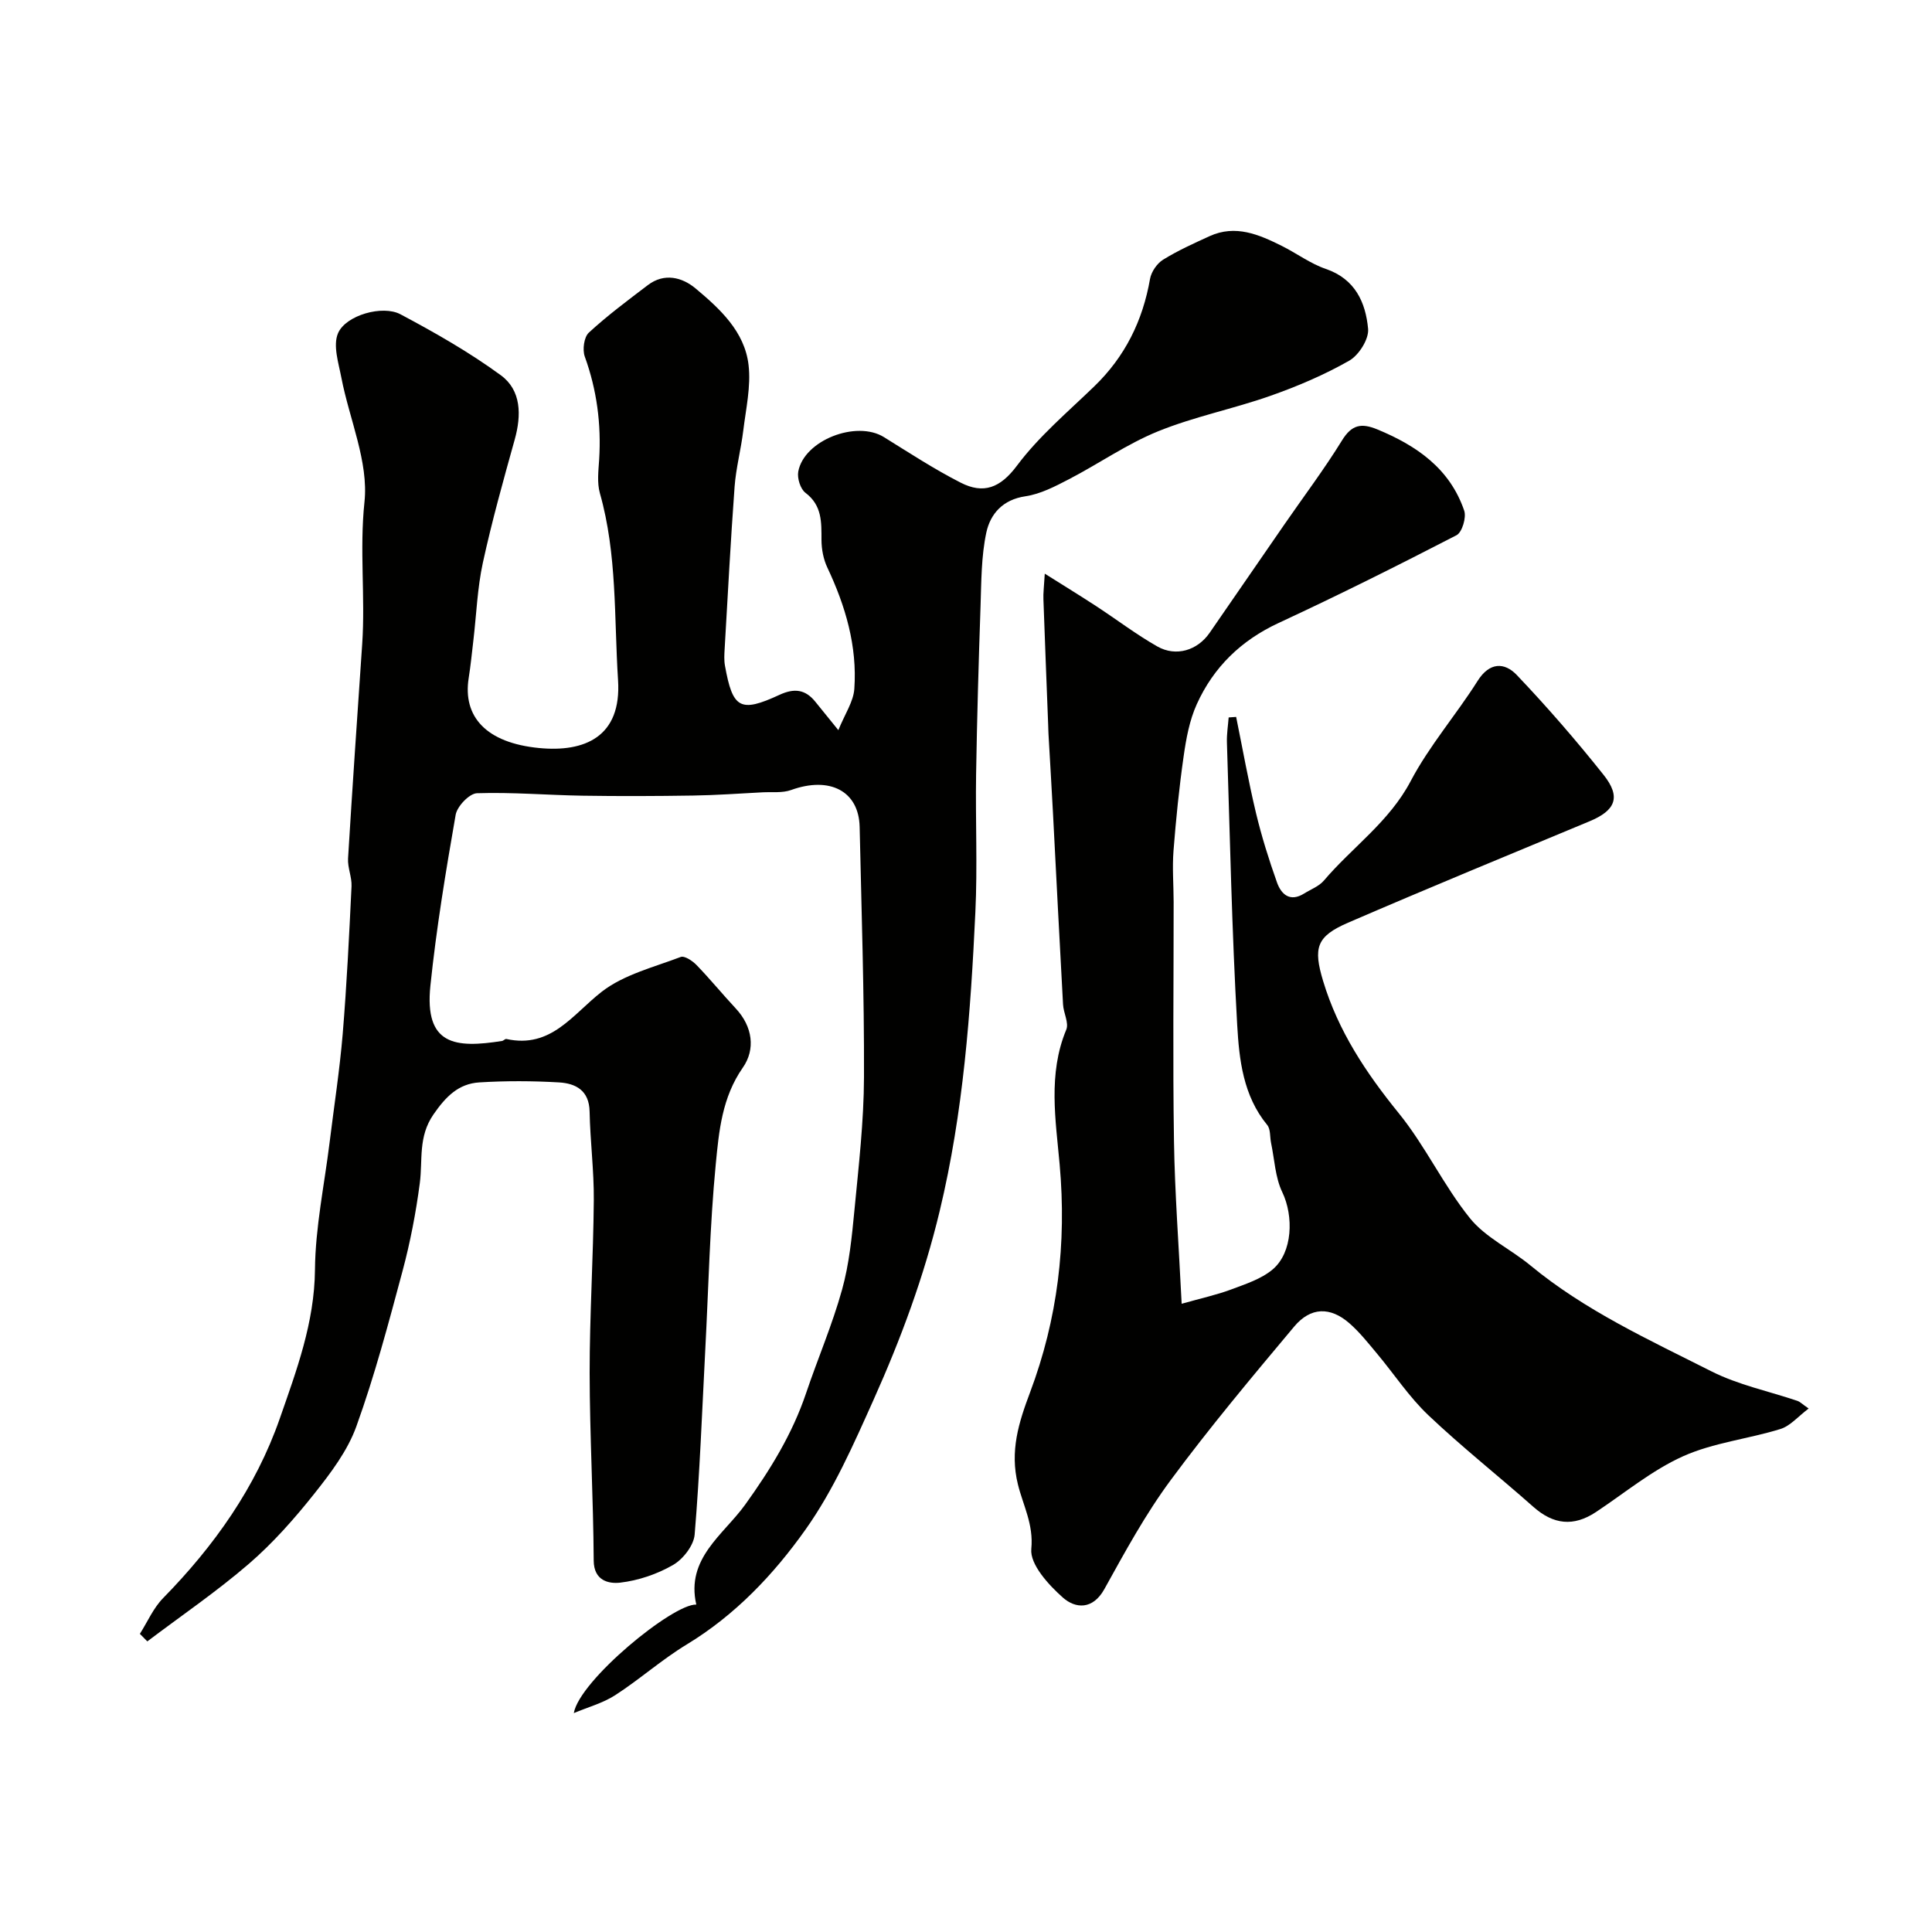<svg enable-background="new 0 0 400 400" viewBox="0 0 400 400" xmlns="http://www.w3.org/2000/svg"><g fill="#010100"><path d="m118.8 354.68c1.17-6.78 20.54-22.67 25.36-22.47-2.2-9.57 5.65-14.47 10.13-20.7 5.2-7.24 9.75-14.62 12.6-23.07 2.42-7.17 5.43-14.16 7.45-21.43 1.48-5.31 2.03-10.92 2.56-16.44.88-9.17 1.95-18.38 1.98-27.58.06-17.26-.52-34.53-.9-51.8-.17-7.42-6.19-10.51-14.18-7.63-1.8.65-3.93.38-5.91.48-4.8.25-9.59.6-14.39.67-7.64.12-15.28.15-22.92.03-7.28-.12-14.57-.75-21.83-.51-1.57.05-4.1 2.7-4.41 4.46-2.05 11.74-4 23.53-5.23 35.38-1.28 12.38 5.19 12.97 14.83 11.45.31-.05.64-.46.89-.41 9.3 2.04 13.71-5.1 19.79-9.81 4.57-3.53 10.74-5.05 16.31-7.17.79-.3 2.44.8 3.27 1.66 2.81 2.9 5.37 6.04 8.13 9 3.52 3.77 4.1 8.47 1.47 12.24-4.32 6.18-4.95 13.18-5.61 20.01-1.24 12.81-1.5 25.72-2.18 38.59-.66 12.7-1.13 25.42-2.19 38.09-.19 2.26-2.4 5.09-4.47 6.29-3.29 1.9-7.18 3.22-10.95 3.66-2.29.26-5.46-.33-5.48-4.59-.08-12.93-.82-25.87-.84-38.8-.01-11.93.76-23.86.86-35.8.05-6.11-.75-12.23-.87-18.36-.09-4.38-2.89-5.82-6.35-6.02-5.48-.32-11.01-.34-16.49 0-4.29.27-6.91 2.91-9.47 6.61-3.24 4.68-2.21 9.46-2.85 14.29-.8 6.09-1.97 12.18-3.56 18.12-2.9 10.81-5.77 21.66-9.56 32.17-1.82 5.07-5.32 9.69-8.73 13.98-4.11 5.17-8.55 10.2-13.53 14.5-6.67 5.75-13.99 10.74-21.03 16.06-.51-.52-1.03-1.04-1.54-1.56 1.58-2.49 2.79-5.34 4.81-7.4 10.58-10.79 19.19-22.93 24.16-37.19 3.46-9.94 7.18-19.84 7.28-30.8.08-8.79 1.95-17.57 3.03-26.35.92-7.48 2.08-14.93 2.71-22.43.84-10.18 1.34-20.39 1.83-30.59.09-1.91-.83-3.87-.72-5.77.9-14.81 1.92-29.61 2.93-44.41.66-9.77-.58-19.48.47-29.4.88-8.31-3.12-17.1-4.78-25.72-.59-3.06-1.78-6.71-.69-9.23 1.61-3.73 9.23-5.88 12.92-3.91 7.15 3.8 14.26 7.85 20.78 12.62 4.24 3.11 4.29 8.24 2.88 13.3-2.36 8.46-4.73 16.94-6.6 25.52-1.14 5.25-1.33 10.7-1.96 16.06-.31 2.6-.56 5.21-.97 7.79-1.28 8.04 3.64 13.45 14.57 14.51 9.38.91 17.11-2.26 16.35-14.06-.83-12.93-.16-26.01-3.76-38.7-.61-2.17-.3-4.65-.15-6.97.45-7.32-.47-14.39-2.98-21.32-.51-1.42-.16-4.03.84-4.95 3.84-3.54 8.06-6.68 12.23-9.85 3.41-2.59 7.11-1.6 9.85.68 5.05 4.22 10.18 8.93 10.99 15.86.52 4.44-.55 9.1-1.1 13.63-.47 3.87-1.5 7.69-1.79 11.57-.82 11.19-1.41 22.39-2.06 33.59-.07 1.16-.14 2.36.07 3.49 1.59 8.87 3.15 9.78 11.28 6.02 3.06-1.42 5.35-1.14 7.42 1.42 1.23 1.52 2.46 3.04 4.77 5.89 1.36-3.36 3.13-5.9 3.31-8.56.62-8.85-1.83-17.14-5.59-25.11-.81-1.71-1.2-3.77-1.21-5.67-.01-3.7.15-7.18-3.33-9.81-1.04-.79-1.73-3.02-1.48-4.39 1.21-6.49 12.03-10.67 17.74-7.13 5.24 3.25 10.43 6.65 15.91 9.44 4.66 2.37 8.14 1.15 11.63-3.53 4.54-6.08 10.52-11.11 16.02-16.43 6.36-6.15 10.02-13.57 11.53-22.23.26-1.47 1.44-3.2 2.7-3.98 3.05-1.89 6.36-3.38 9.64-4.88 5.36-2.44 10.2-.34 14.94 2.02 3.07 1.53 5.91 3.67 9.12 4.77 6.08 2.08 8.24 6.94 8.75 12.39.2 2.13-1.91 5.46-3.9 6.6-5.17 2.95-10.75 5.32-16.38 7.3-7.65 2.69-15.72 4.29-23.21 7.33-6.42 2.61-12.23 6.69-18.43 9.91-2.87 1.49-5.91 3.08-9.03 3.54-4.71.69-7.26 3.67-8.09 7.5-1.06 4.96-1.03 10.18-1.2 15.29-.4 11.6-.73 23.2-.92 34.8-.15 9.5.3 19.01-.15 28.49-.98 20.79-2.47 41.43-7.39 61.91-3.27 13.63-8.03 26.44-13.67 39.03-4.14 9.23-8.28 18.69-14.08 26.87-6.59 9.31-14.56 17.73-24.62 23.83-5.15 3.12-9.71 7.2-14.78 10.48-2.6 1.68-5.72 2.51-8.6 3.73z"/><path d="m216.31 118.77c4.08 2.57 7.44 4.63 10.73 6.78 4.2 2.75 8.22 5.82 12.57 8.29 3.9 2.21 8.33.8 10.83-2.82 5.17-7.49 10.33-14.99 15.5-22.47 3.99-5.78 8.23-11.4 11.91-17.37 2.01-3.27 4-3.64 7.3-2.28 8.17 3.37 15.03 8.12 18 16.83.48 1.41-.44 4.48-1.59 5.08-12.15 6.27-24.39 12.4-36.8 18.15-7.81 3.62-13.51 9.17-16.98 16.84-1.51 3.33-2.2 7.12-2.72 10.78-.93 6.49-1.59 13.04-2.1 19.58-.27 3.5.02 7.05.03 10.58.01 16.5-.19 33 .07 49.49.17 10.83 1 21.64 1.59 33.7 4.18-1.18 7.28-1.85 10.22-2.95 2.98-1.12 6.24-2.16 8.61-4.15 4.18-3.51 4.38-11.06 2-16.01-1.47-3.06-1.6-6.77-2.32-10.19-.26-1.25-.08-2.85-.8-3.72-4.98-6.05-5.8-13.51-6.21-20.68-1.11-19.5-1.5-39.04-2.13-58.56-.05-1.7.23-3.42.36-5.13.52-.04 1.03-.07 1.55-.11 1.35 6.62 2.53 13.29 4.1 19.86 1.17 4.88 2.68 9.7 4.36 14.42.88 2.47 2.7 4.11 5.62 2.28 1.38-.86 3.06-1.48 4.07-2.66 5.9-6.94 13.55-12.18 17.99-20.62 3.85-7.31 9.41-13.7 13.85-20.73 2.49-3.95 5.59-3.87 8.11-1.23 6.29 6.61 12.29 13.53 17.97 20.67 3.67 4.61 2.49 7.38-2.93 9.63-16.68 6.94-33.39 13.82-49.98 20.99-6.57 2.84-7.22 5.2-5.15 12.08 3.12 10.35 8.89 19.02 15.67 27.37 5.49 6.76 9.25 14.93 14.72 21.72 3.23 4.01 8.43 6.4 12.52 9.78 11.31 9.35 24.56 15.4 37.48 21.93 5.56 2.81 11.88 4.11 17.85 6.13.45.15.81.54 2.28 1.57-2.17 1.63-3.8 3.61-5.84 4.24-6.67 2.07-13.86 2.82-20.15 5.64-6.46 2.9-12.1 7.62-18.07 11.57-4.62 3.05-8.77 2.59-12.92-1.08-7.2-6.38-14.77-12.36-21.74-18.97-4.02-3.81-7.12-8.57-10.71-12.85-1.8-2.15-3.56-4.38-5.66-6.21-3.95-3.44-8.01-3.38-11.43.7-8.74 10.43-17.49 20.87-25.58 31.81-5.21 7.04-9.45 14.84-13.71 22.53-2.42 4.36-6.01 4.03-8.56 1.79-3-2.65-6.88-6.91-6.57-10.1.5-5.1-1.72-9.06-2.77-13.35-1.71-6.92.17-12.83 2.5-19.03 5.73-15.23 7.6-30.83 6.14-47.21-.81-9.13-2.46-18.74 1.37-27.92.58-1.4-.58-3.46-.67-5.23-.73-13.19-1.39-26.38-2.08-39.58-.29-5.46-.62-10.92-.93-16.38-.04-.66-.04-1.33-.07-2-.33-8.63-.68-17.25-.98-25.88-.06-1.29.12-2.59.28-5.34z"/></g></svg>